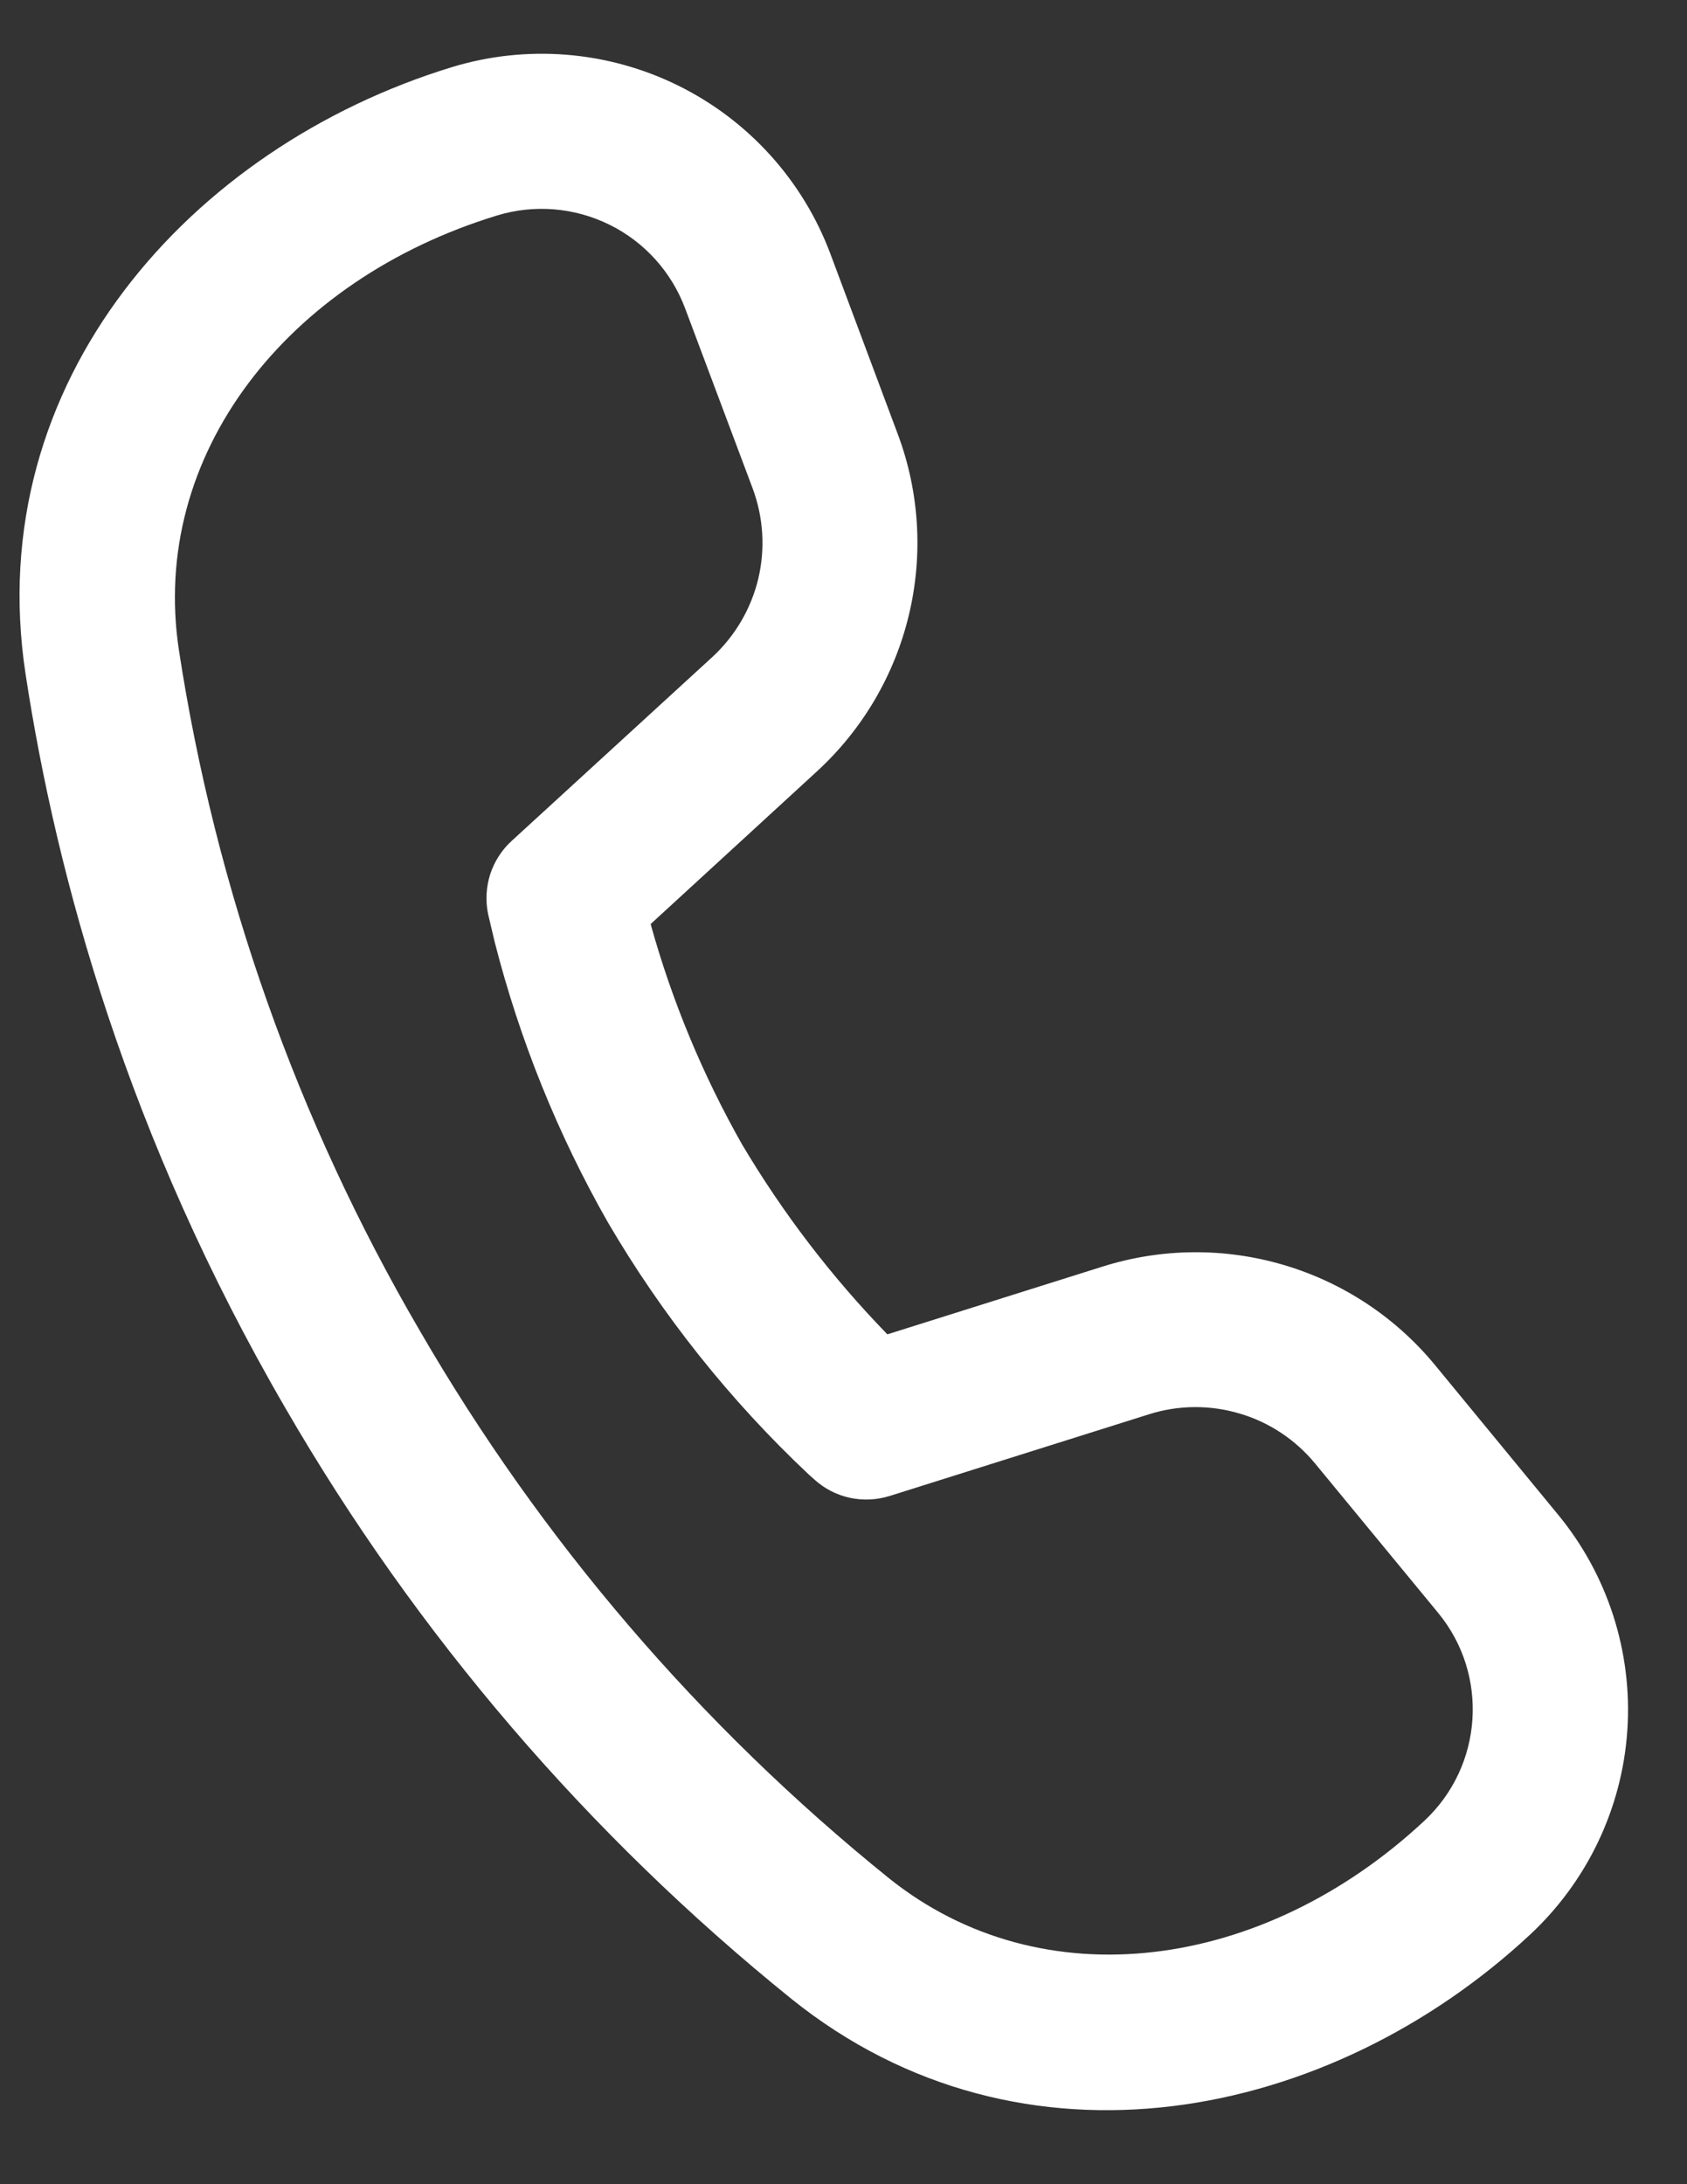 <?xml version="1.0" encoding="UTF-8"?> <svg xmlns="http://www.w3.org/2000/svg" width="17" height="22" viewBox="0 0 17 22" fill="none"><rect x="0" y="0" width="17" height="22" fill="#333333" stroke="none"/> <path d="M1.803 6.549C1.504 4.584 2.89 2.818 5.007 2.171C5.383 2.056 5.788 2.089 6.141 2.263C6.493 2.436 6.766 2.738 6.904 3.106L7.584 4.918C7.693 5.21 7.713 5.527 7.641 5.83C7.568 6.133 7.407 6.407 7.178 6.618L5.156 8.47C5.056 8.561 4.982 8.677 4.94 8.805C4.899 8.934 4.891 9.071 4.918 9.204L4.937 9.285L4.985 9.488C5.237 10.475 5.62 11.424 6.124 12.309C6.674 13.249 7.356 14.105 8.149 14.851L8.212 14.907C8.313 14.997 8.435 15.059 8.567 15.087C8.699 15.115 8.836 15.108 8.965 15.068L11.579 14.245C11.876 14.151 12.194 14.149 12.493 14.238C12.791 14.326 13.056 14.502 13.254 14.743L14.492 16.245C15.007 16.87 14.945 17.788 14.353 18.34C12.732 19.851 10.504 20.16 8.954 18.915C7.054 17.382 5.452 15.513 4.229 13.401C2.996 11.29 2.174 8.966 1.803 6.549ZM6.557 9.307L8.232 7.77C8.691 7.349 9.014 6.8 9.159 6.194C9.304 5.588 9.265 4.953 9.046 4.37L8.368 2.557C8.091 1.817 7.541 1.21 6.832 0.861C6.123 0.512 5.307 0.446 4.551 0.677C1.921 1.482 -0.19 3.84 0.257 6.785C0.57 8.841 1.29 11.457 2.879 14.188C4.199 16.466 5.927 18.481 7.976 20.134C10.301 22.001 13.404 21.363 15.42 19.485C15.996 18.948 16.347 18.211 16.399 17.425C16.451 16.639 16.201 15.862 15.699 15.254L14.462 13.751C14.066 13.27 13.536 12.919 12.939 12.742C12.342 12.565 11.706 12.57 11.112 12.757L8.942 13.44C8.381 12.862 7.89 12.221 7.479 11.529C7.082 10.829 6.772 10.084 6.557 9.309V9.307Z" fill="white"></path> </svg> 
